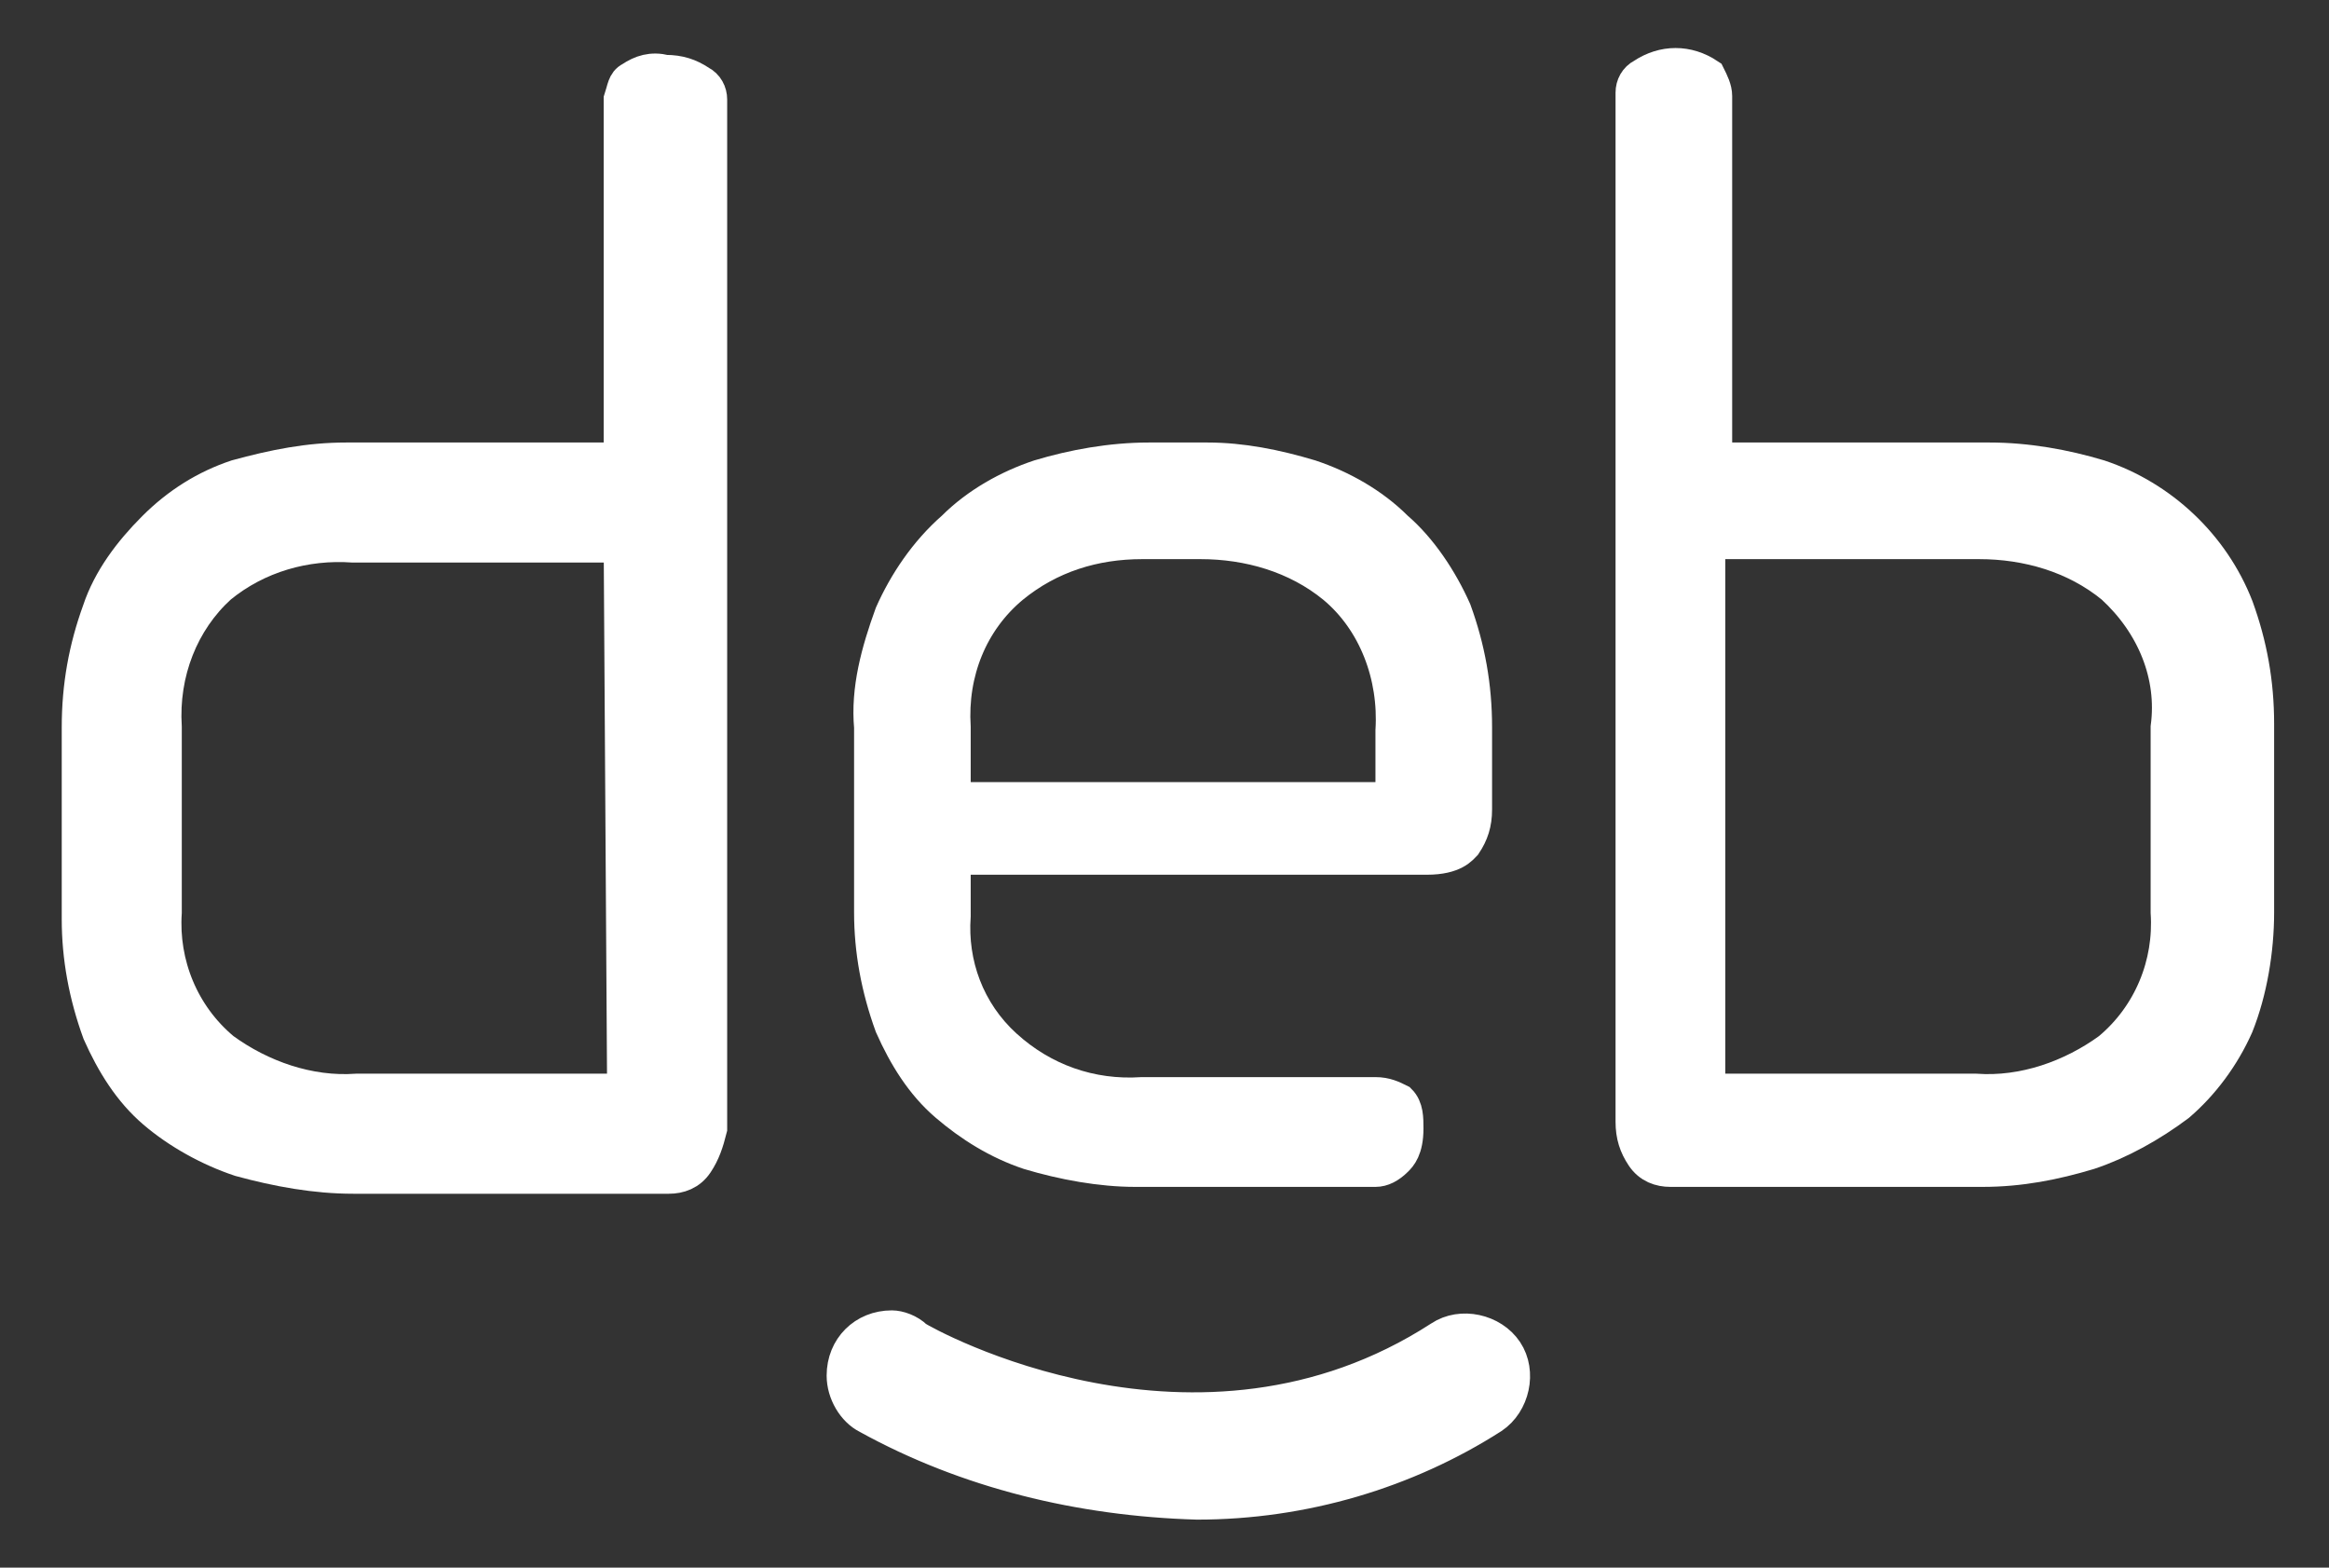 <?xml version="1.0" encoding="UTF-8"?> <!-- Generator: Adobe Illustrator 23.0.3, SVG Export Plug-In . SVG Version: 6.00 Build 0) --> <svg xmlns="http://www.w3.org/2000/svg" xmlns:xlink="http://www.w3.org/1999/xlink" id="Layer_1" x="0px" y="0px" viewBox="0 0 67.9 45.7" style="enable-background:new 0 0 67.9 45.7;" xml:space="preserve"><rect x="0" y="0" width="67.9" height="45.7" fill="#333333" stroke="none"/> <style type="text/css"> .st0{fill:#FFFFFF;stroke:#FFFFFF;stroke-miterlimit:10;} </style> <title>debetok.ik</title> <path class="st0" d="M26,38.7c-0.8,0-1.4,0.6-1.4,1.4c0,0.5,0.3,1,0.7,1.2c2.9,1.6,6.2,2.4,9.6,2.5c3.1,0,6.1-0.9,8.6-2.5 c0.6-0.4,0.8-1.3,0.4-1.9s-1.3-0.8-1.9-0.4c-7.1,4.6-15,0.2-15.3,0C26.5,38.8,26.2,38.7,26,38.7z"></path> <path class="st0" d="M18.4,2.3c-0.2,0.1-0.2,0.3-0.3,0.6v10.5h-8c-1.1,0-2.1,0.2-3.2,0.5c-0.9,0.3-1.7,0.8-2.4,1.5 c-0.7,0.7-1.3,1.5-1.6,2.4c-0.4,1.1-0.6,2.2-0.6,3.4v5.6c0,1.1,0.2,2.2,0.6,3.3c0.4,0.9,0.9,1.7,1.6,2.3c0.7,0.6,1.6,1.1,2.5,1.4 c1.1,0.3,2.2,0.5,3.3,0.5h9.2c0.3,0,0.6-0.1,0.8-0.4c0.2-0.3,0.3-0.6,0.4-1v-30c0-0.2-0.1-0.4-0.3-0.5c-0.3-0.2-0.6-0.3-1-0.3 C19,2,18.7,2.1,18.4,2.3z M18.2,31.8h-7.8c-1.4,0.1-2.8-0.4-3.9-1.2c-1.2-1-1.8-2.5-1.7-4v-5.4c-0.1-1.6,0.5-3.1,1.6-4.1 c1.1-0.9,2.5-1.3,3.9-1.2h7.8L18.2,31.8z"></path> <path class="st0" d="M40.1,31.9h-6.8c-1.5,0.1-2.9-0.4-4-1.4c-1.1-1-1.6-2.4-1.5-3.8V25h13.8c0.8,0,1-0.3,1.1-0.4 c0.2-0.3,0.3-0.6,0.3-1v-2.4c0-1.2-0.2-2.3-0.6-3.4c-0.4-0.9-1-1.8-1.7-2.4c-0.7-0.7-1.6-1.2-2.5-1.5c-1-0.3-2-0.5-3-0.5h-1.7 c-1.1,0-2.2,0.2-3.2,0.5c-0.9,0.3-1.8,0.8-2.5,1.5C27,16.1,26.4,17,26,17.9c-0.4,1.1-0.7,2.2-0.6,3.3v5.4c0,1.1,0.2,2.2,0.6,3.3 c0.4,0.9,0.9,1.7,1.6,2.3l0,0c0.7,0.6,1.5,1.1,2.4,1.4c1,0.3,2.1,0.5,3.1,0.5h7c0.2,0,0.4-0.1,0.6-0.3c0.1-0.1,0.3-0.3,0.3-0.9 c0-0.3,0-0.6-0.2-0.8C40.6,32,40.4,31.9,40.1,31.9z M27.8,21.2c-0.1-1.6,0.5-3.1,1.7-4.1c1.1-0.9,2.4-1.3,3.8-1.3H35 c1.4,0,2.8,0.4,3.9,1.3c1.2,1,1.8,2.6,1.7,4.2v2H27.8V21.2z"></path> <path class="st0" d="M57.8,34.1c1.1,0,2.1-0.2,3.1-0.5c0.9-0.3,1.8-0.8,2.6-1.4c0.7-0.6,1.3-1.4,1.7-2.3c0.4-1,0.6-2.2,0.6-3.3v-5.5 c0-1.2-0.2-2.3-0.6-3.4l0,0c-0.7-1.8-2.2-3.2-4-3.8c-1-0.3-2.1-0.5-3.2-0.5h-8V2.8c0-0.2-0.1-0.4-0.2-0.6c-0.6-0.4-1.3-0.4-1.9,0 c-0.2,0.1-0.3,0.3-0.3,0.5v30c0,0.4,0.1,0.7,0.3,1c0.2,0.3,0.5,0.4,0.8,0.4H57.8z M49.9,15.8h7.8c1.4,0,2.8,0.4,3.9,1.3 c1.2,1.1,1.8,2.6,1.6,4.1v5.4c0.1,1.5-0.5,3-1.7,4c-1.1,0.8-2.5,1.3-3.9,1.2h-7.8V15.8z"></path> </svg> 